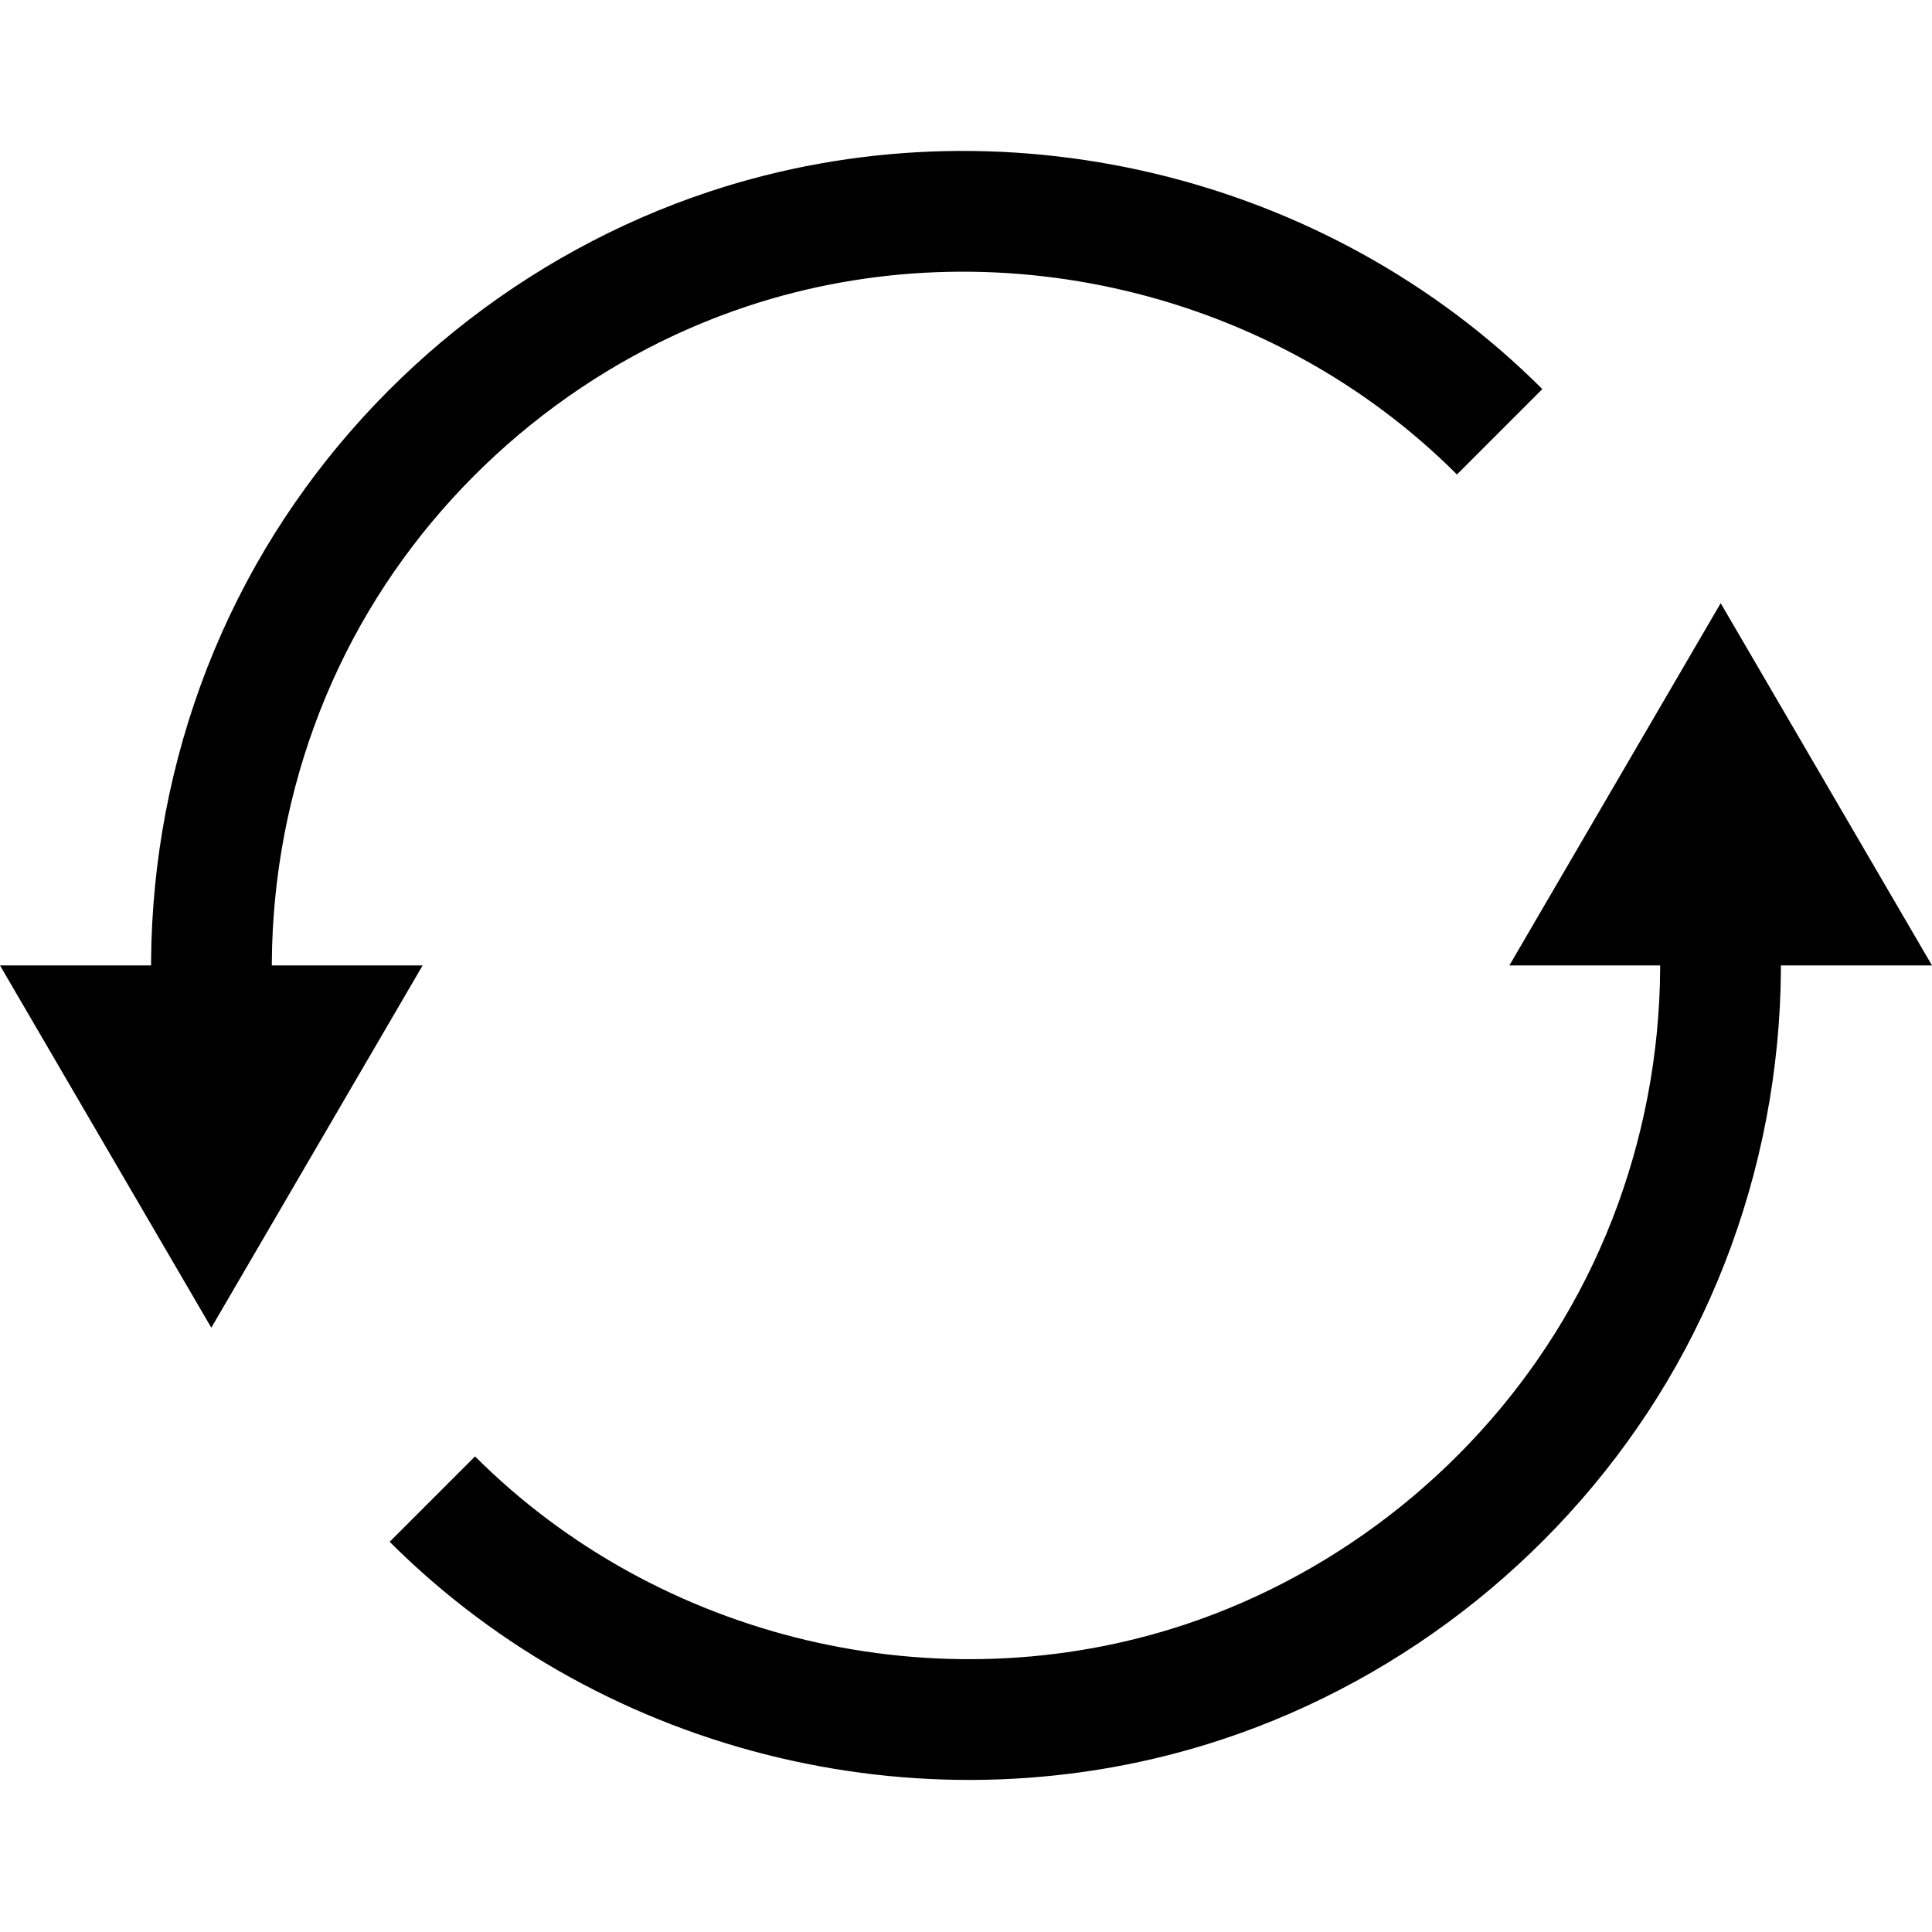 <svg xmlns="http://www.w3.org/2000/svg" class="iconic iconic-loop-circular" width="128" height="128" viewBox="0 0 128 128">
  <g class="iconic-metadata">
    <title>Loop Circular</title>
  </g>
  <g class="iconic-loop-circular-lg iconic-container iconic-lg" data-width="128" data-height="107" display="inline" transform="translate(0 10)">
    <path stroke="#000" stroke-width="8" d="M15.016 64.04c-2.481-12.125-.341-24.984 5.992-35.621 6.117-10.272 15.904-18.169 27.257-21.93 17.781-5.89 37.853-1.118 51.09 12.118" class="iconic-loop-circular-line iconic-loop-circular-line-left iconic-property-stroke"
    fill="none" />
    <path class="iconic-loop-circular-arrowhead iconic-loop-circular-arrowhead-left iconic-property-fill" d="M14 77.963l14-24h-28z" />
    <path stroke="#000" stroke-width="8" d="M112.984 43.886c2.481 12.125.341 24.984-5.992 35.621-6.117 10.272-15.904 18.169-27.257 21.93-17.781 5.89-37.853 1.118-51.09-12.118" class="iconic-loop-circular-line iconic-loop-circular-line-right iconic-property-stroke"
    fill="none" />
    <path class="iconic-loop-circular-arrowhead iconic-loop-circular-arrowhead-right iconic-property-fill" d="M114 29.963l-14 24h28z" />
  </g>
  <g class="iconic-loop-circular-md iconic-container iconic-md" data-width="32" data-height="25" display="none" transform="scale(4) translate(0 3)">
    <path stroke="#000" stroke-width="3" d="M4.5 12.986c0-4.52 2.743-8.718 6.882-10.535 4.292-1.884 9.438-.908 12.75 2.403" class="iconic-loop-circular-line iconic-loop-circular-line-left iconic-property-stroke" fill="none" />
    <path class="iconic-loop-circular-arrowhead iconic-loop-circular-arrowhead-left iconic-property-fill" d="M4.5 18.986l-4.5-6h9z" />
    <path stroke="#000" stroke-width="3" d="M27.5 12.986c0 4.52-2.743 8.718-6.882 10.535-4.292 1.884-9.438.908-12.75-2.403" class="iconic-loop-circular-line iconic-loop-circular-line-right iconic-property-stroke" fill="none" />
    <path class="iconic-loop-circular-arrowhead iconic-loop-circular-arrowhead-right iconic-property-fill" d="M27.5 6.986l4.5 6h-9z" />
  </g>
  <g class="iconic-loop-circular-sm iconic-container iconic-sm" data-width="16" data-height="11" display="none" transform="scale(8) translate(0 2)">
    <path stroke="#000" stroke-width="2" d="M3 5.962c0-4.361 5.45-6.621 8.536-3.535" class="iconic-loop-circular-line iconic-loop-circular-line-left iconic-property-stroke" fill="none" />
    <path class="iconic-loop-circular-arrowhead iconic-loop-circular-arrowhead-left iconic-property-fill" d="M3 8.962l-3-3h6z" />
    <path stroke="#000" stroke-width="2" d="M13 5.962c0 4.361-5.45 6.621-8.536 3.535" class="iconic-loop-circular-line iconic-loop-circular-line-right iconic-property-stroke" fill="none" />
    <path class="iconic-loop-circular-arrowhead iconic-loop-circular-arrowhead-right iconic-property-fill" d="M13 2.962l3 3h-6z" />
  </g>
</svg>